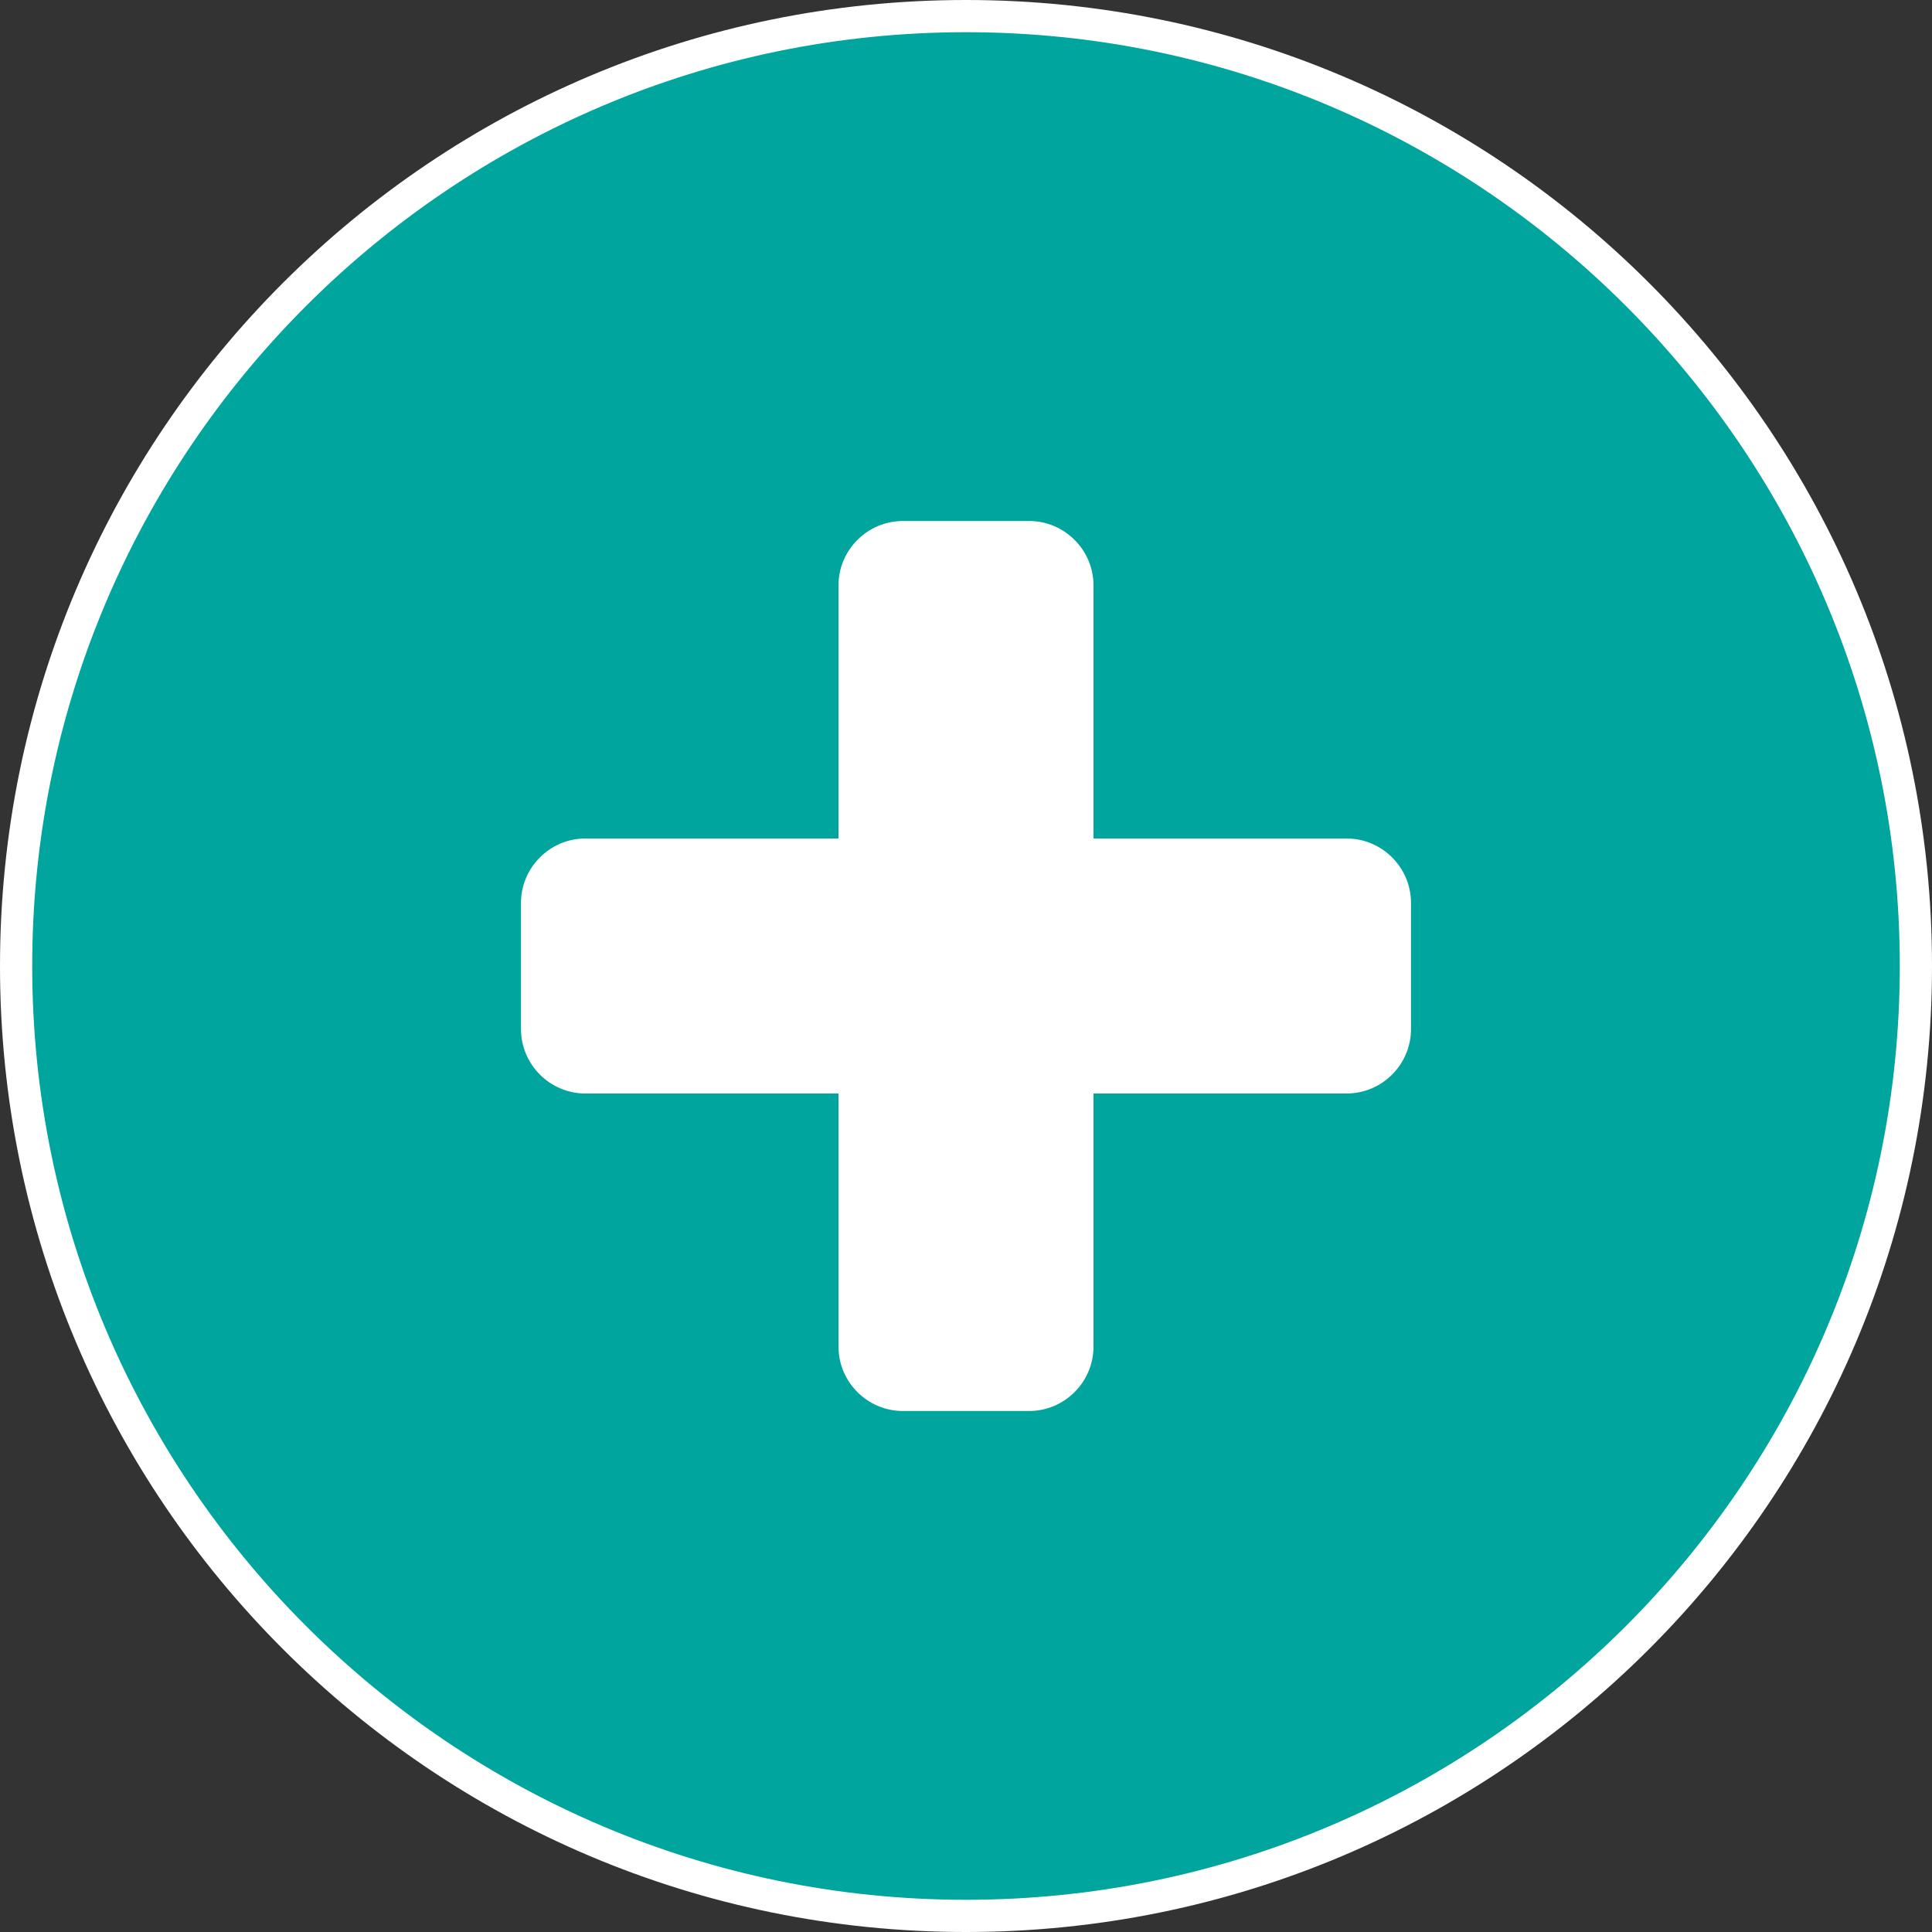 <?xml version="1.0" encoding="UTF-8"?><svg id="Calque_1" xmlns="http://www.w3.org/2000/svg" viewBox="0 0 60 60"><rect x="0" y="0" width="60" height="60" fill="#333333" stroke="none"/><defs><style>.cls-1{fill:#fff;}.cls-1,.cls-2{stroke-width:0px;}.cls-2{fill:#00a59e;}</style></defs><circle class="cls-2" cx="30" cy="30" r="29.5"/><path class="cls-1" d="m30,1c15.99,0,29,13.01,29,29s-13.01,29-29,29S1,45.99,1,30,14.01,1,30,1m0-1C13.43,0,0,13.43,0,30s13.43,30,30,30,30-13.43,30-30S46.57,0,30,0h0Z"/><path class="cls-1" d="m26.04,33.96h-7.86c-1.1,0-2-.9-2-2v-3.92c0-1.1.9-2,2-2h7.86v-7.86c0-1.1.9-2,2-2h3.92c1.1,0,2,.9,2,2v7.86h7.86c1.1,0,2,.9,2,2v3.92c0,1.1-.9,2-2,2h-7.86v7.86c0,1.1-.9,2-2,2h-3.92c-1.1,0-2-.9-2-2v-7.86Z"/></svg>